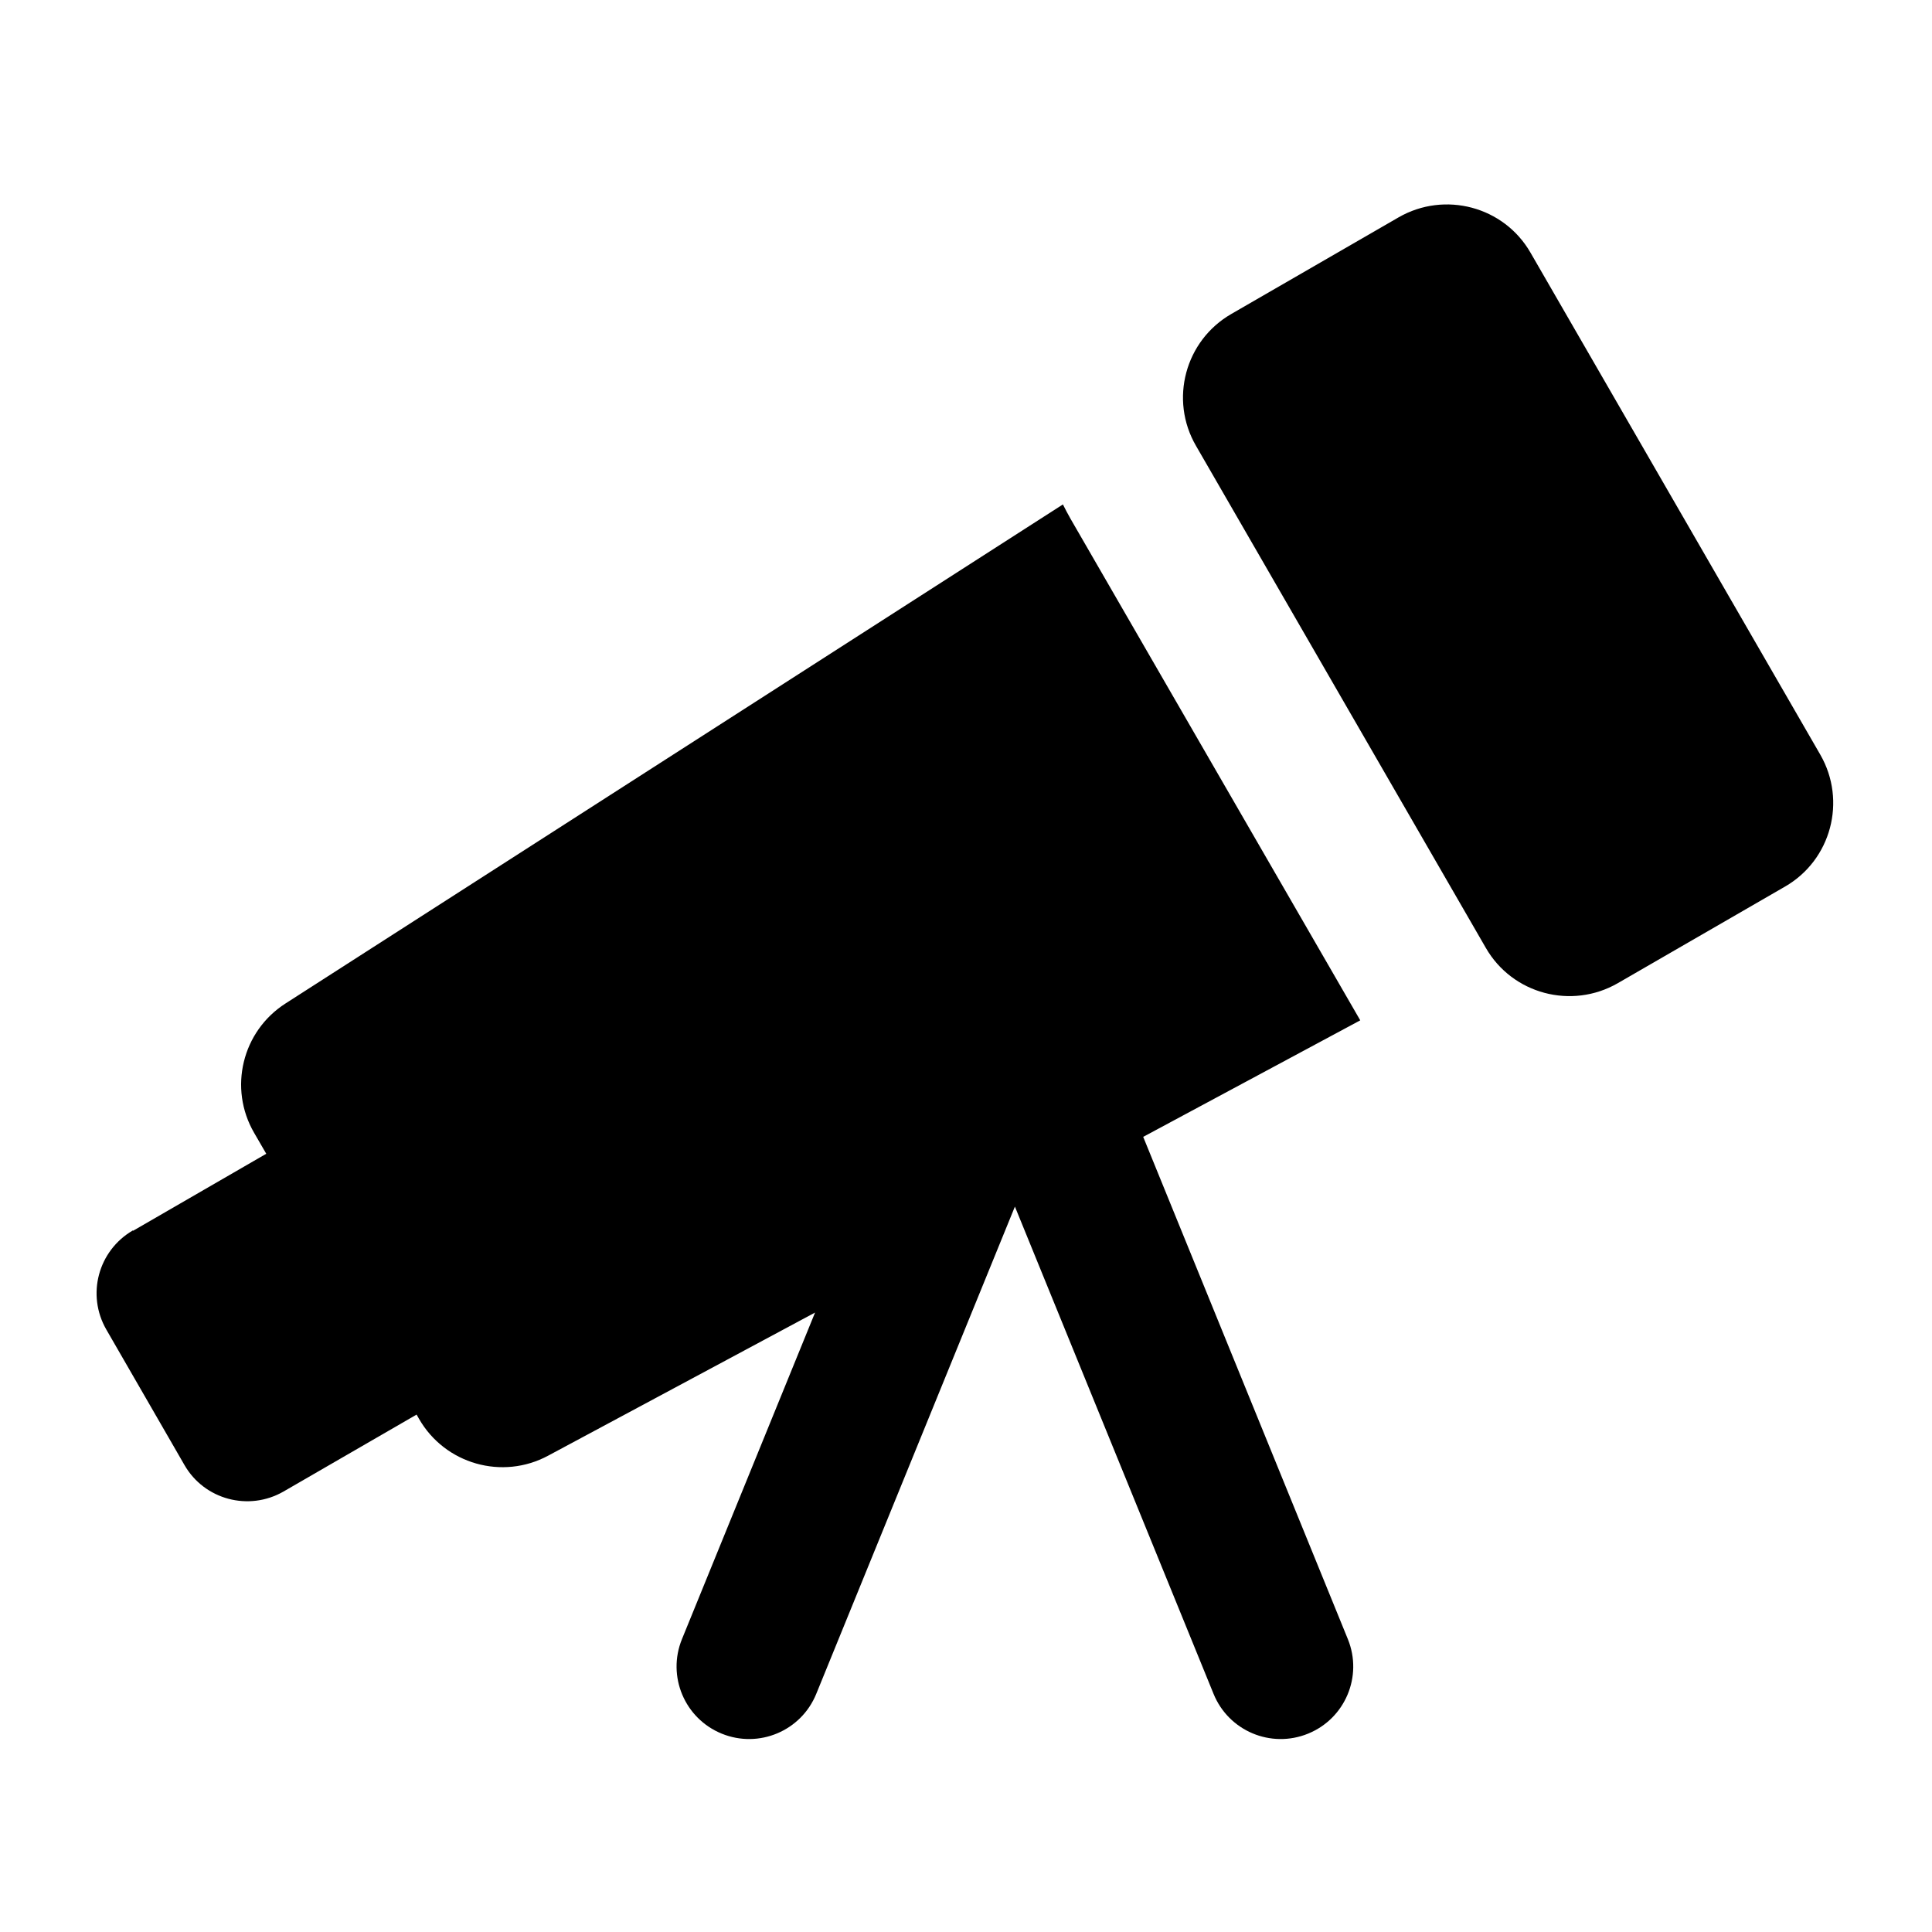 <svg xmlns="http://www.w3.org/2000/svg" viewBox="0 0 640 640"><!--! Font Awesome Pro 7.1.0 by @fontawesome - https://fontawesome.com License - https://fontawesome.com/license (Commercial License) Copyright 2025 Fonticons, Inc. --><path fill="currentColor" d="M407.9 104C392.6 112.8 387.3 132.4 396.2 147.7L492.2 314C501 329.3 520.6 334.5 535.9 325.7L591.3 293.7C606.6 284.9 611.8 265.3 603 250L507 83.7C498.2 68.4 478.6 63.2 463.3 72L407.9 104zM44 407.6C32.5 414.3 28.6 428.9 35.2 440.4L61.1 485.3C67.7 496.8 82.4 500.7 93.9 494.1L138 468.6L138.8 470C147.4 485 166.4 490.4 181.6 482.2L270 434.8L225.9 543C220.9 555.3 226.8 569.3 239.1 574.3C251.4 579.3 265.4 573.4 270.4 561.1L336.2 399.7L402 561.1C407 573.4 421 579.3 433.3 574.3C445.6 569.3 451.5 555.3 446.5 543L378.7 376.6L450.6 338L354.6 171.8C353.7 170.2 352.9 168.7 352.1 167.1L94.6 332.4C80.2 341.6 75.6 360.5 84.2 375.3L88.2 382.2L44.1 407.7z"/></svg>